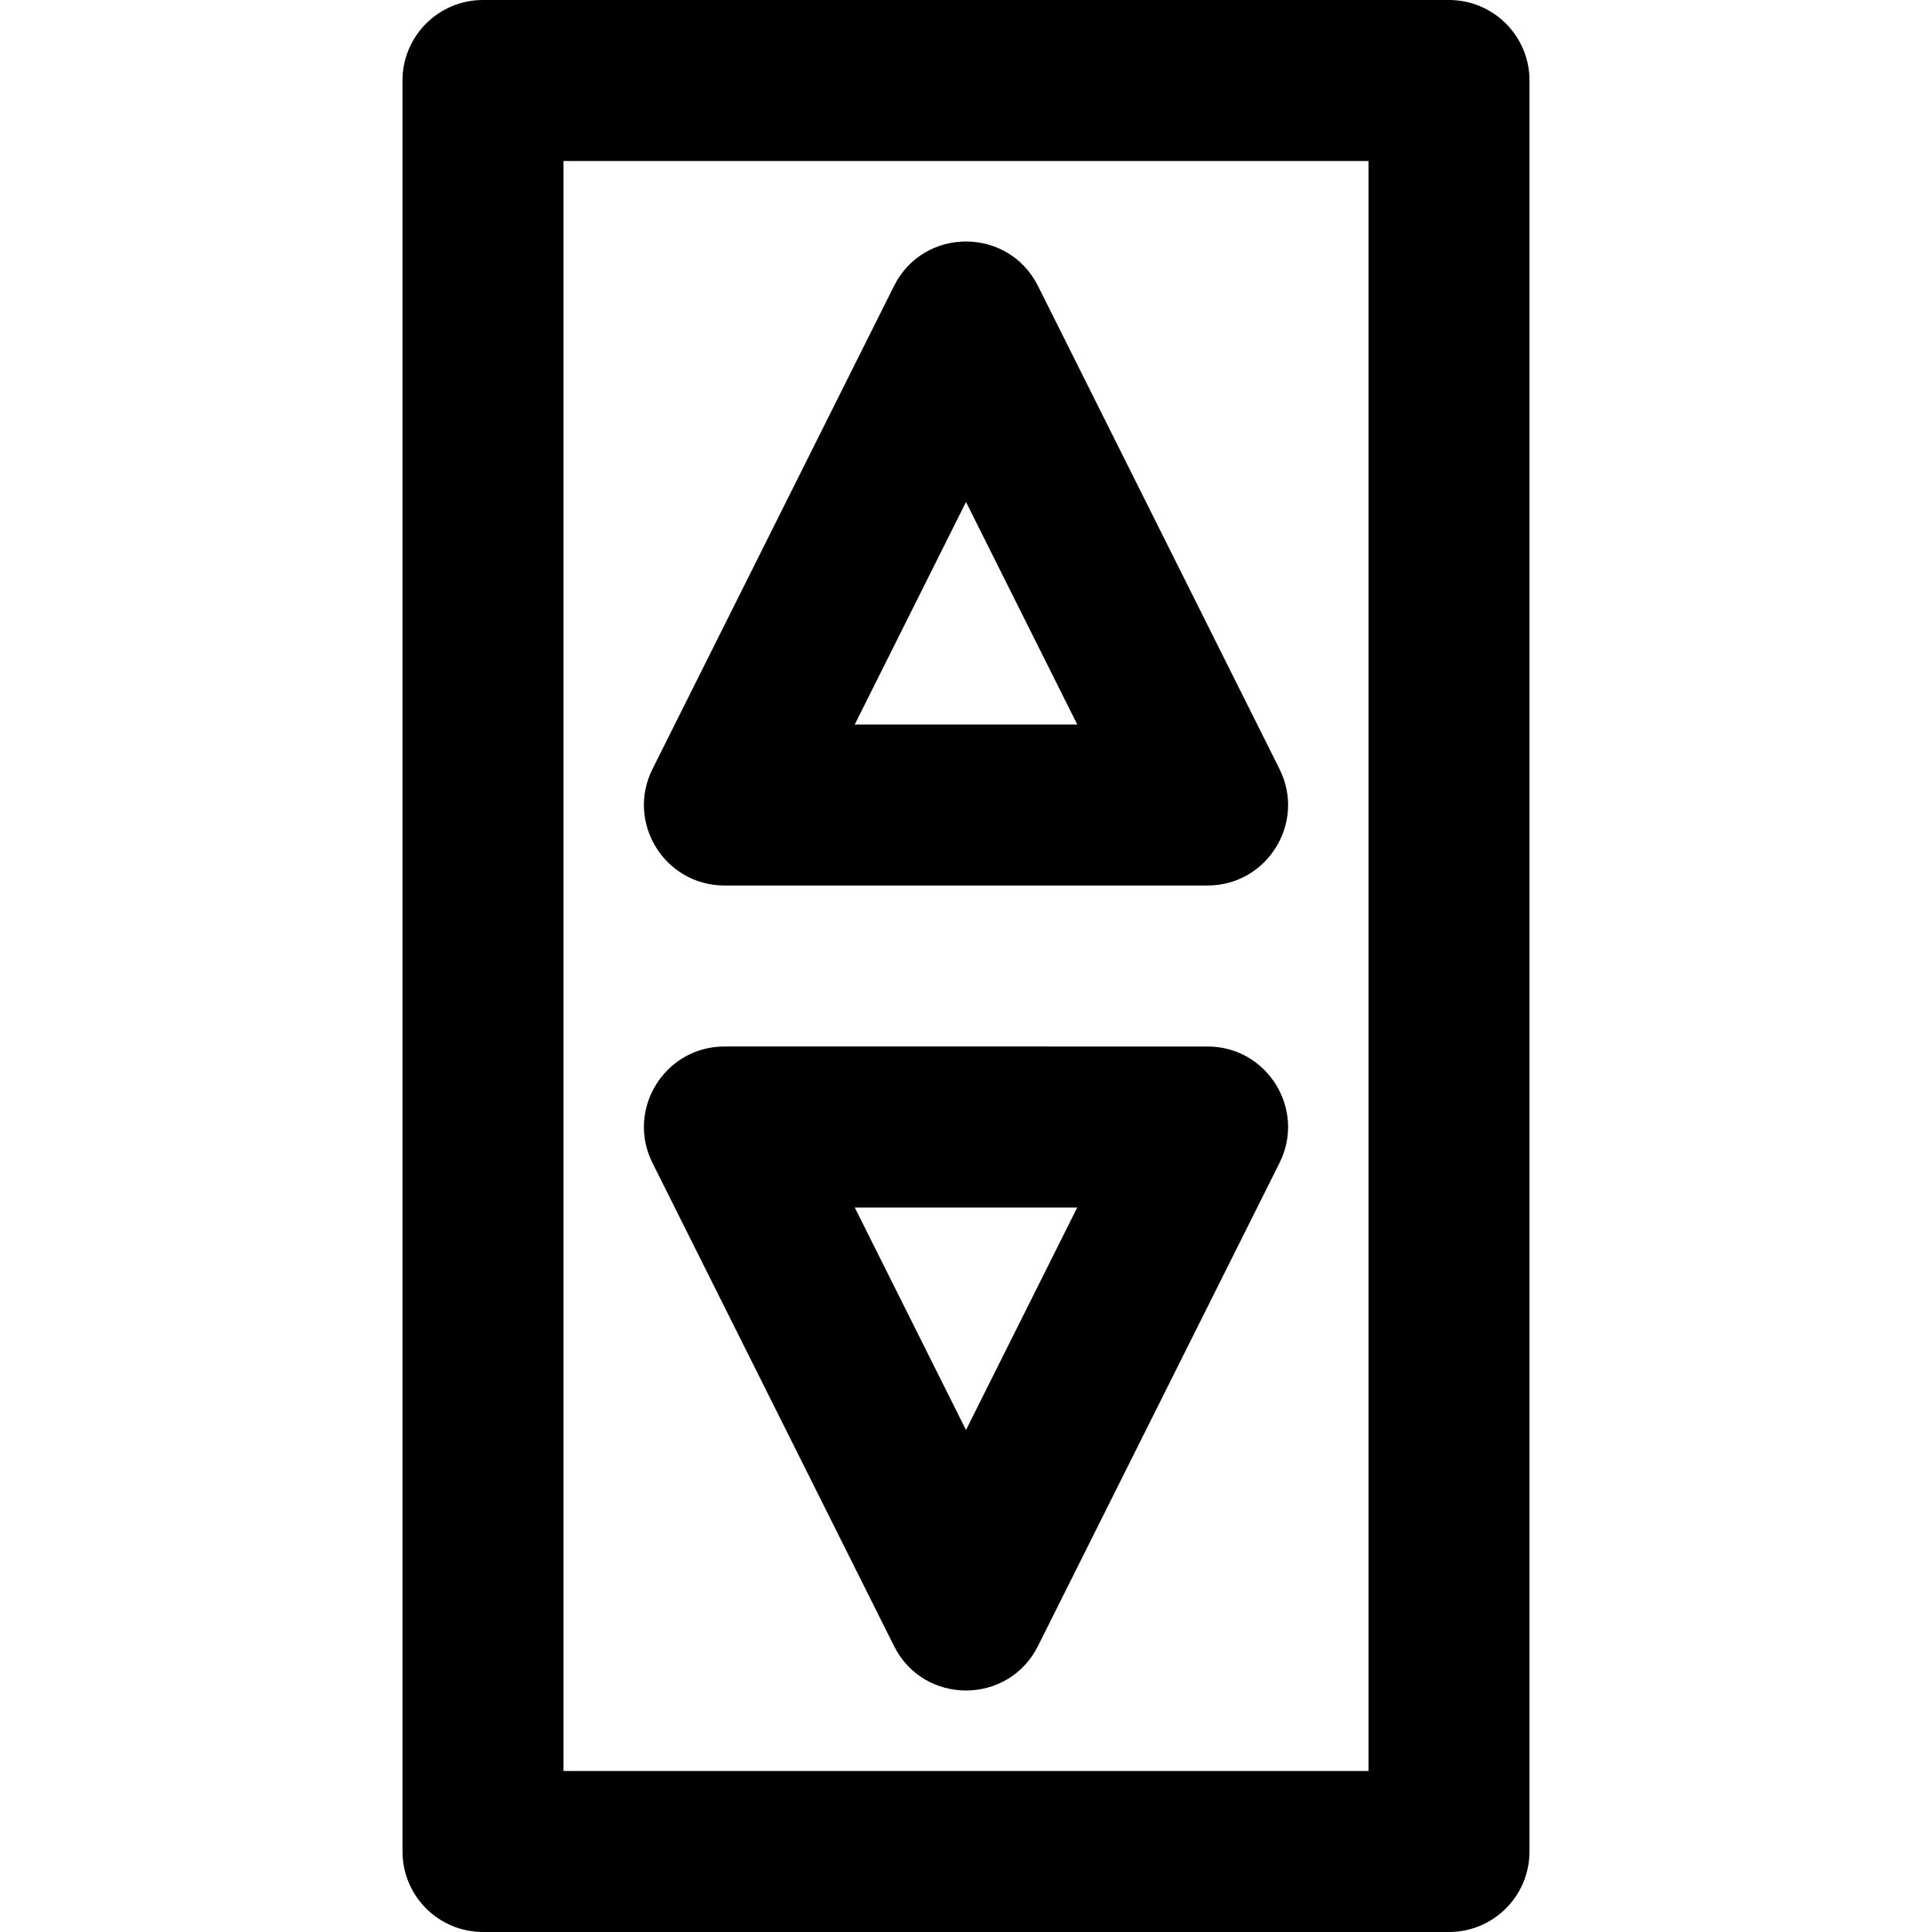 <?xml version="1.0" encoding="iso-8859-1"?>
<!-- Uploaded to: SVG Repo, www.svgrepo.com, Generator: SVG Repo Mixer Tools -->
<svg fill="#000000" height="800px" width="800px" version="1.1" id="Layer_1" xmlns="http://www.w3.org/2000/svg" xmlns:xlink="http://www.w3.org/1999/xlink" 
	 viewBox="0 0 512 512" xml:space="preserve">
<g>
	<g>
		<g>
			<path d="M384,0H128c-11.782,0-21.333,9.551-21.333,21.333v469.333c0,11.782,9.551,21.333,21.333,21.333h256
				c11.782,0,21.333-9.551,21.333-21.333V21.333C405.333,9.551,395.782,0,384,0z M362.667,469.333H149.333V42.667h213.333V469.333z"
				/>
			<path d="M192,234.667h128c15.859,0,26.173-16.689,19.081-30.874l-64-128c-7.862-15.724-30.3-15.724-38.162,0l-64,128
				C165.827,217.977,176.141,234.667,192,234.667z M256,133.036L285.482,192h-58.964L256,133.036z"/>
			<path d="M236.919,436.207c7.862,15.724,30.3,15.724,38.162,0l64-128c7.092-14.185-3.222-30.874-19.081-30.874H192
				c-15.859,0-26.173,16.689-19.081,30.874L236.919,436.207z M285.482,320L256,378.964L226.518,320H285.482z"/>
		</g>
	</g>
</g>
</svg>